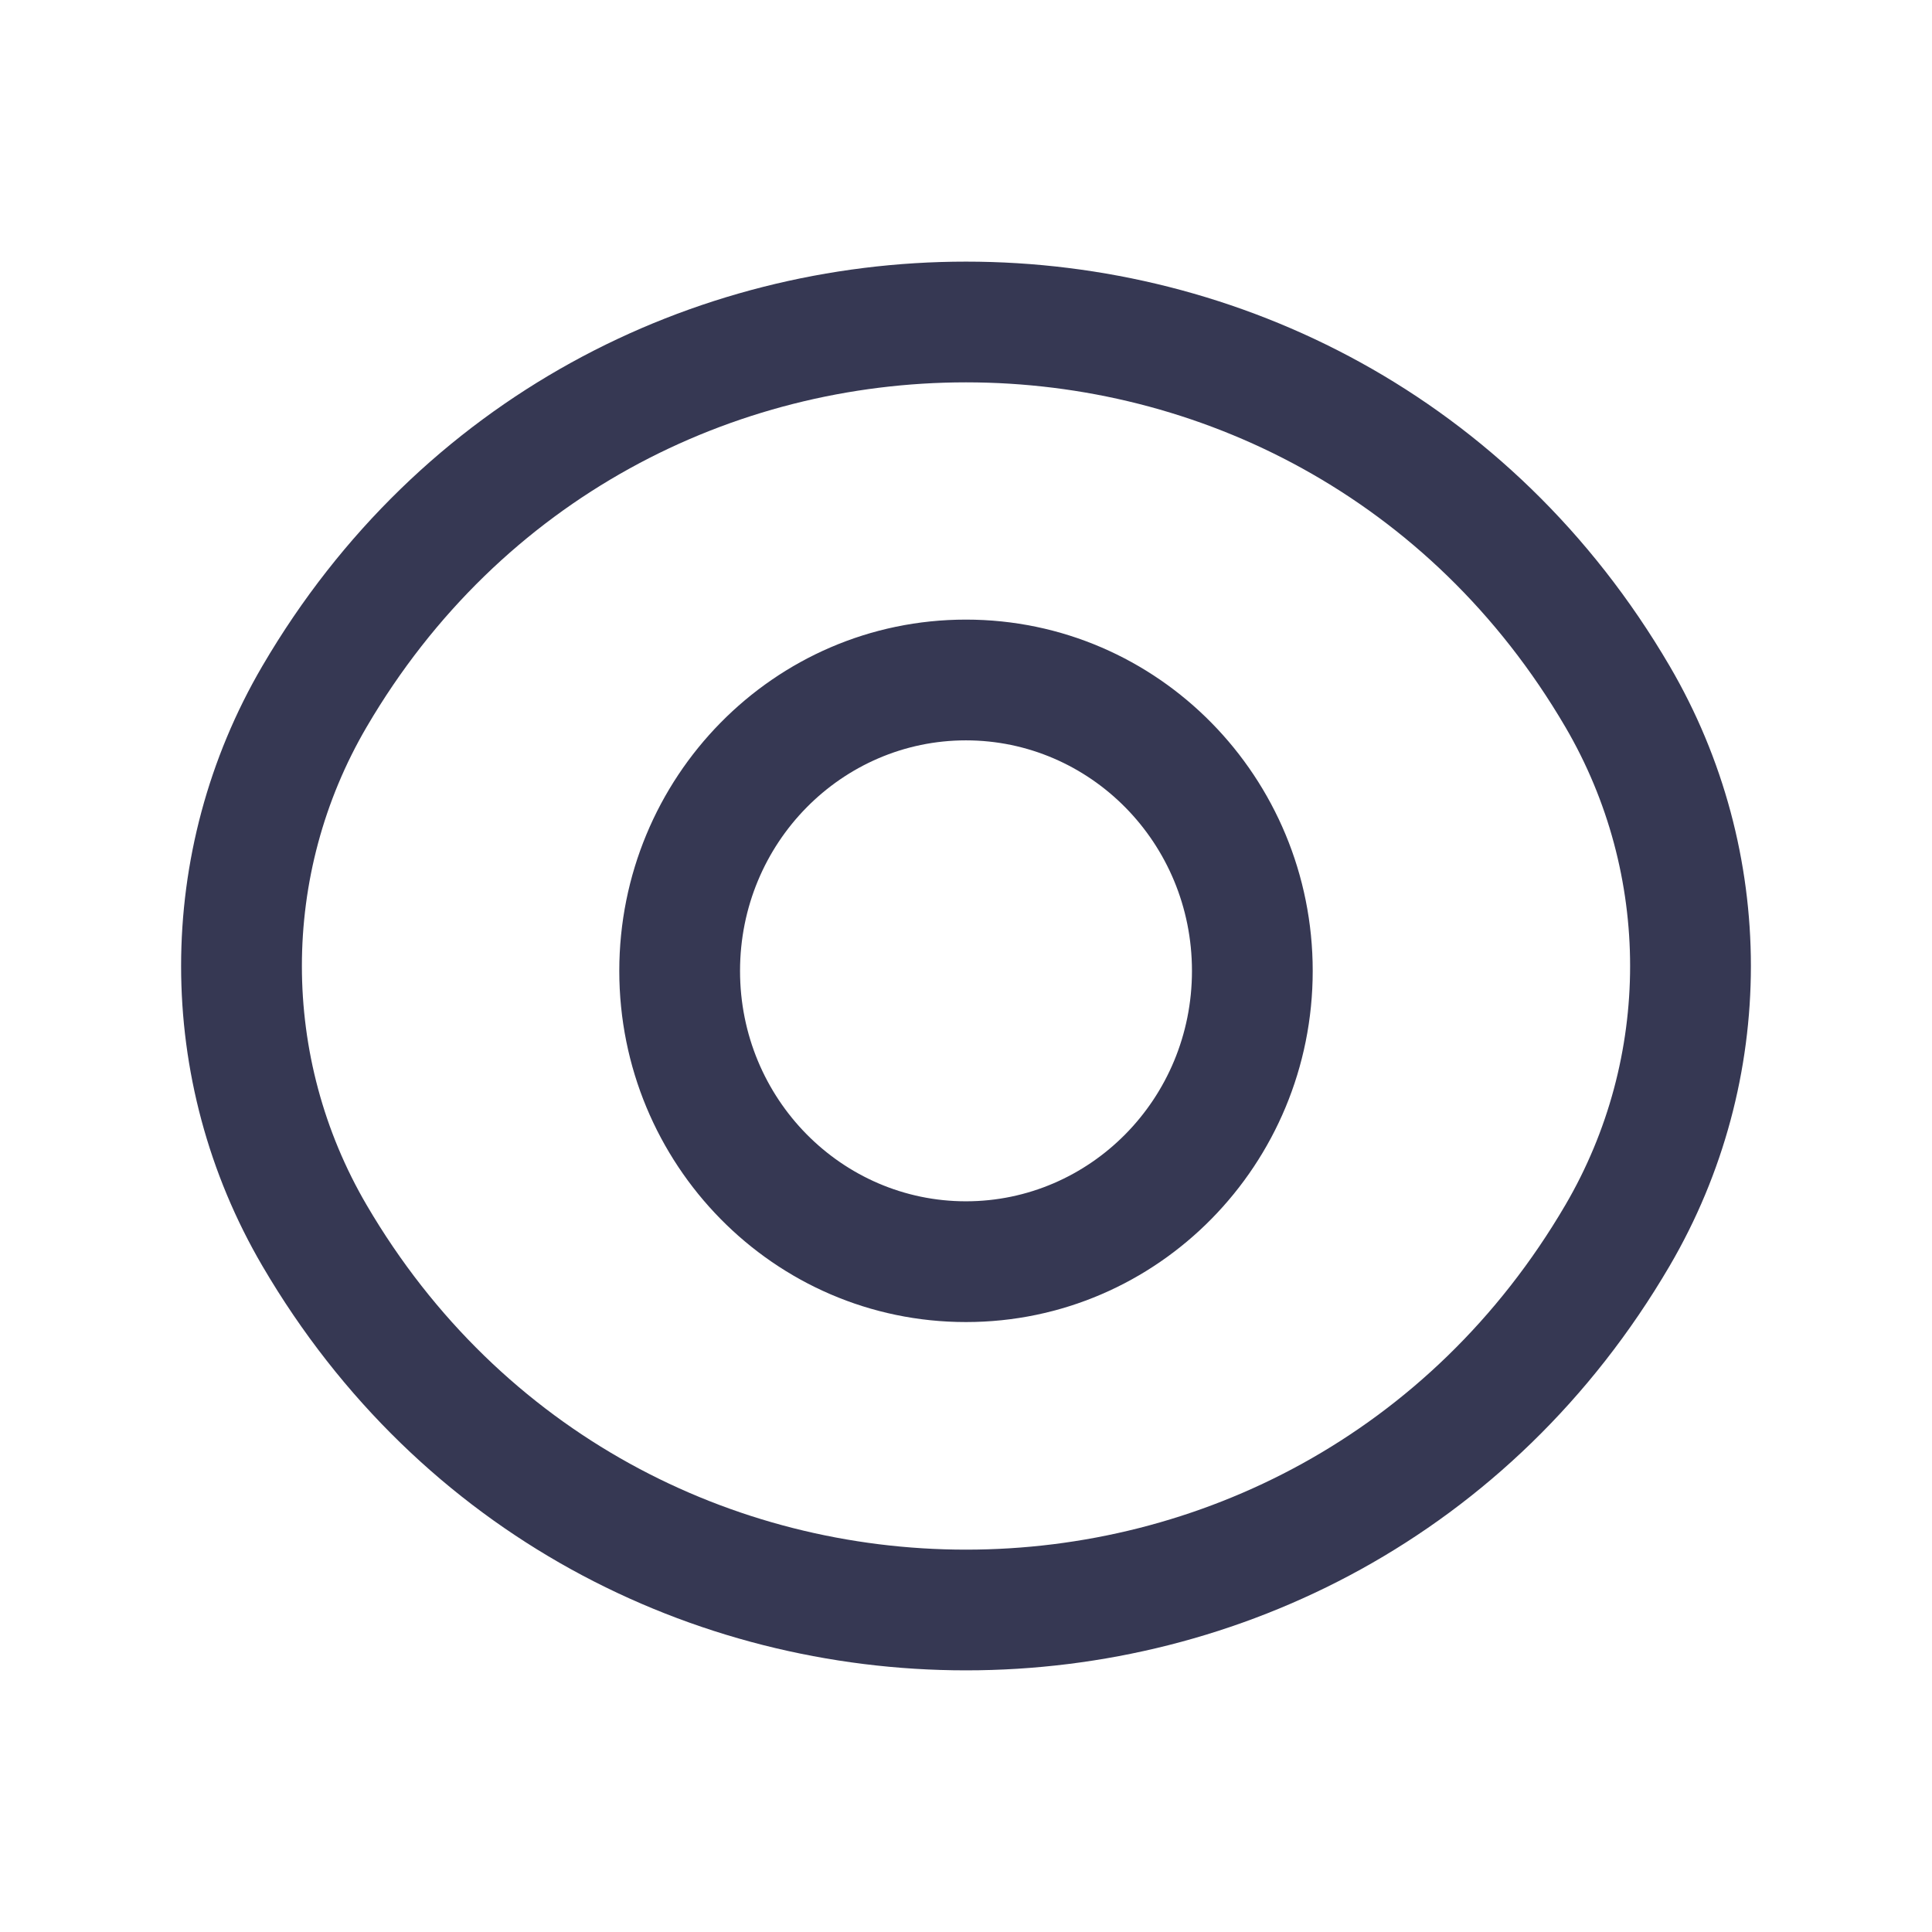<?xml version="1.0" encoding="utf-8"?><!-- Uploaded to: SVG Repo, www.svgrepo.com, Generator: SVG Repo Mixer Tools -->
<svg width="800px" height="800px" viewBox="0 0 24 24" fill="none" xmlns="http://www.w3.org/2000/svg">
<path d="M3.907 8.651L3.26 8.272H3.26L3.907 8.651ZM20.093 8.651L20.74 8.272V8.272L20.093 8.651ZM20.093 15.349L19.445 14.97L20.093 15.349ZM3.907 15.349L4.555 14.97L3.907 15.349ZM4.555 9.03C7.895 3.323 16.105 3.323 19.445 9.03L20.74 8.272C16.82 1.576 7.18 1.576 3.26 8.272L4.555 9.03ZM19.445 9.03C20.518 10.863 20.518 13.137 19.445 14.97L20.74 15.727C22.087 13.427 22.087 10.573 20.74 8.272L19.445 9.03ZM19.445 14.97C16.105 20.677 7.895 20.677 4.555 14.97L3.26 15.727C7.18 22.424 16.82 22.424 20.74 15.727L19.445 14.97ZM4.555 14.97C3.482 13.137 3.482 10.863 4.555 9.03L3.26 8.272C1.913 10.573 1.913 13.427 3.26 15.727L4.555 14.97ZM14.807 12.061C14.807 13.653 13.539 14.923 11.999 14.923V16.423C14.389 16.423 16.307 14.46 16.307 12.061H14.807ZM11.999 14.923C10.46 14.923 9.193 13.653 9.193 12.061H7.693C7.693 14.459 9.61 16.423 11.999 16.423V14.923ZM9.193 12.061C9.193 10.467 10.461 9.197 11.999 9.197V7.697C9.61 7.697 7.693 9.661 7.693 12.061H9.193ZM11.999 9.197C13.539 9.197 14.807 10.467 14.807 12.061H16.307C16.307 9.661 14.389 7.697 11.999 7.697V9.197Z" fill="#363853"/>
</svg>